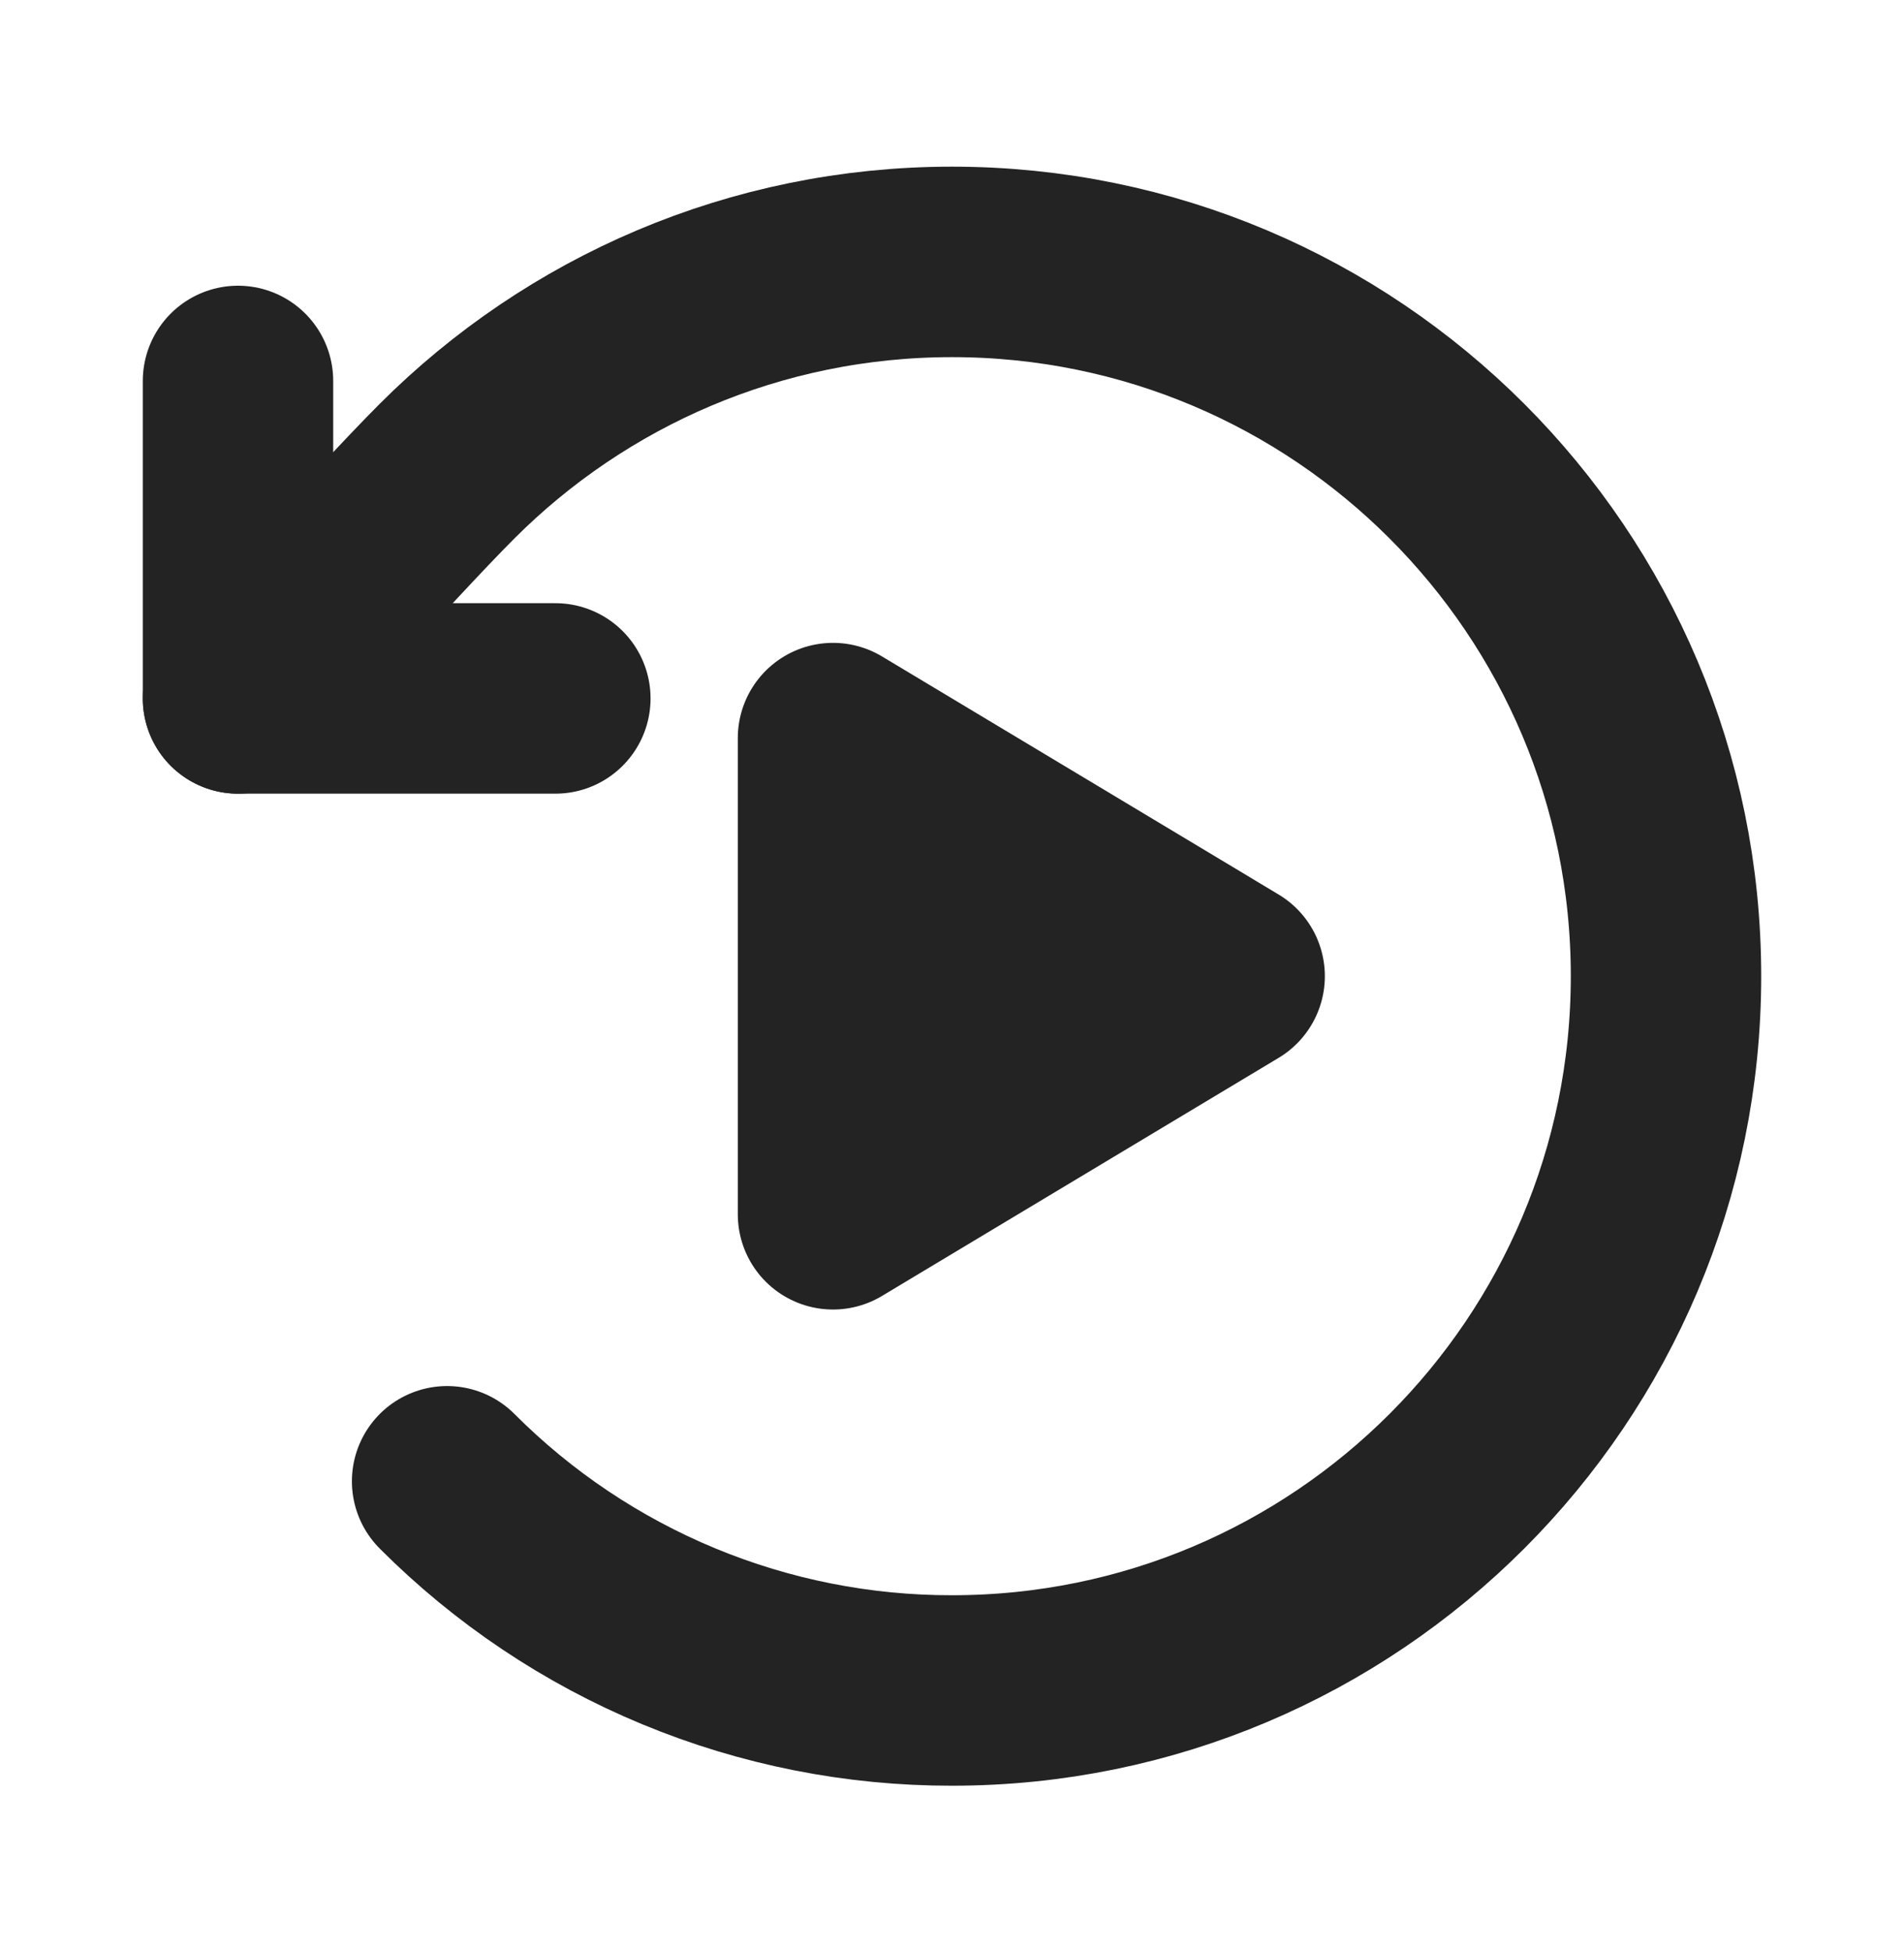 <svg width="40" height="41" viewBox="0 0 40 41" fill="none" xmlns="http://www.w3.org/2000/svg">
<path d="M17.5 20.5V15.5L21.667 18L25.833 20.5L21.667 23L17.5 25.5V20.5Z" fill="#232323" stroke="#232323" stroke-width="4" stroke-linejoin="round"/>
<path d="M9.393 31.107C10.785 32.502 12.438 33.608 14.258 34.362C16.078 35.116 18.03 35.503 20 35.5C28.284 35.5 35 28.784 35 20.5C35 12.216 28.284 5.5 20 5.5C15.858 5.5 12.108 7.179 9.393 9.893C8.012 11.275 5 14.667 5 14.667" stroke="#232323" stroke-width="4" stroke-linecap="round" stroke-linejoin="round"/>
<path d="M5 8V14.667H11.667" stroke="#232323" stroke-width="4" stroke-linecap="round" stroke-linejoin="round"/>
</svg>
